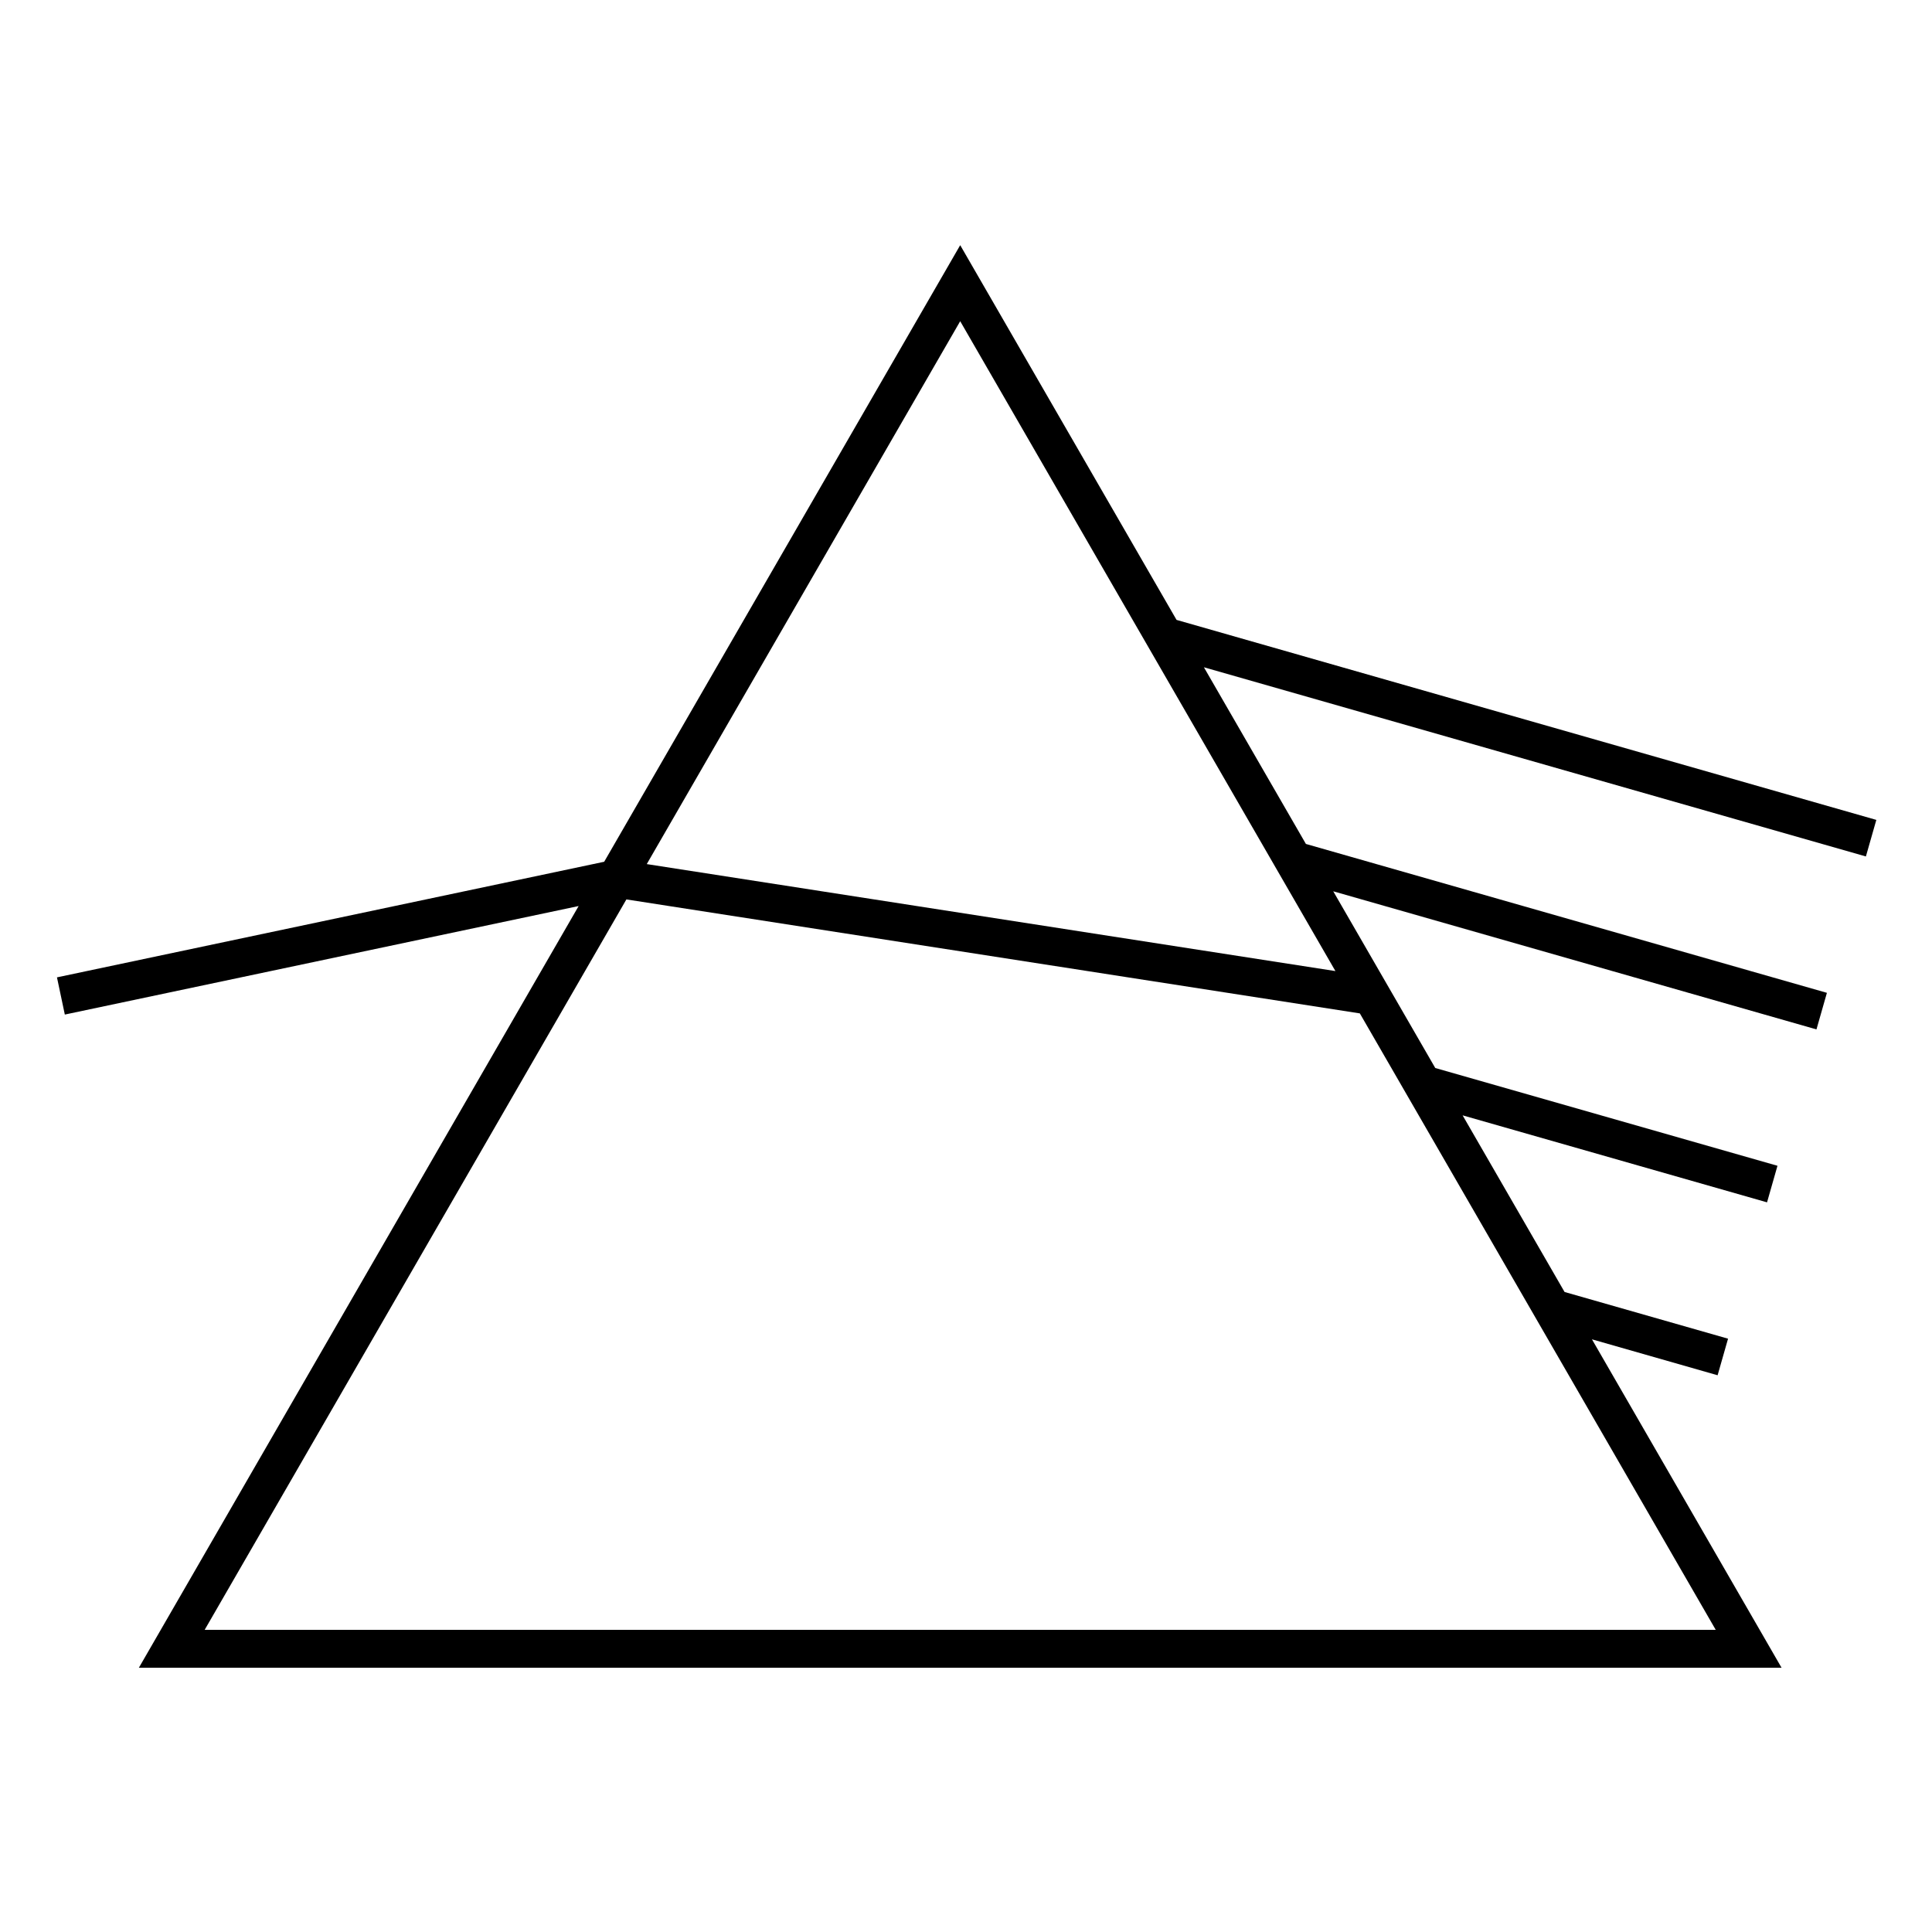 <?xml version="1.0" encoding="UTF-8"?>
<!-- Uploaded to: ICON Repo, www.svgrepo.com, Generator: ICON Repo Mixer Tools -->
<svg fill="#000000" width="800px" height="800px" version="1.1" viewBox="144 144 512 512" xmlns="http://www.w3.org/2000/svg">
 <path d="m638.48 370.97 2.766-9.688-185.45-53.004-57.332-99.305-94.348 163.4-145.02 30.637 2.082 9.859 136.17-28.762-116.55 201.87h435.34l-50.254-87.043 33.301 9.523 2.766-9.691-43.324-12.379-27.02-46.809 80.676 23.055 2.766-9.691-90.691-25.914-27.035-46.828 128.06 36.602 2.766-9.691-138.07-39.457-27.031-46.82zm-140.58 30.375-182.5-28.352 83.062-143.87zm-299.65 174.56 111.75-193.55 194.37 30.203 94.312 163.36h-400.43z"/>
</svg>